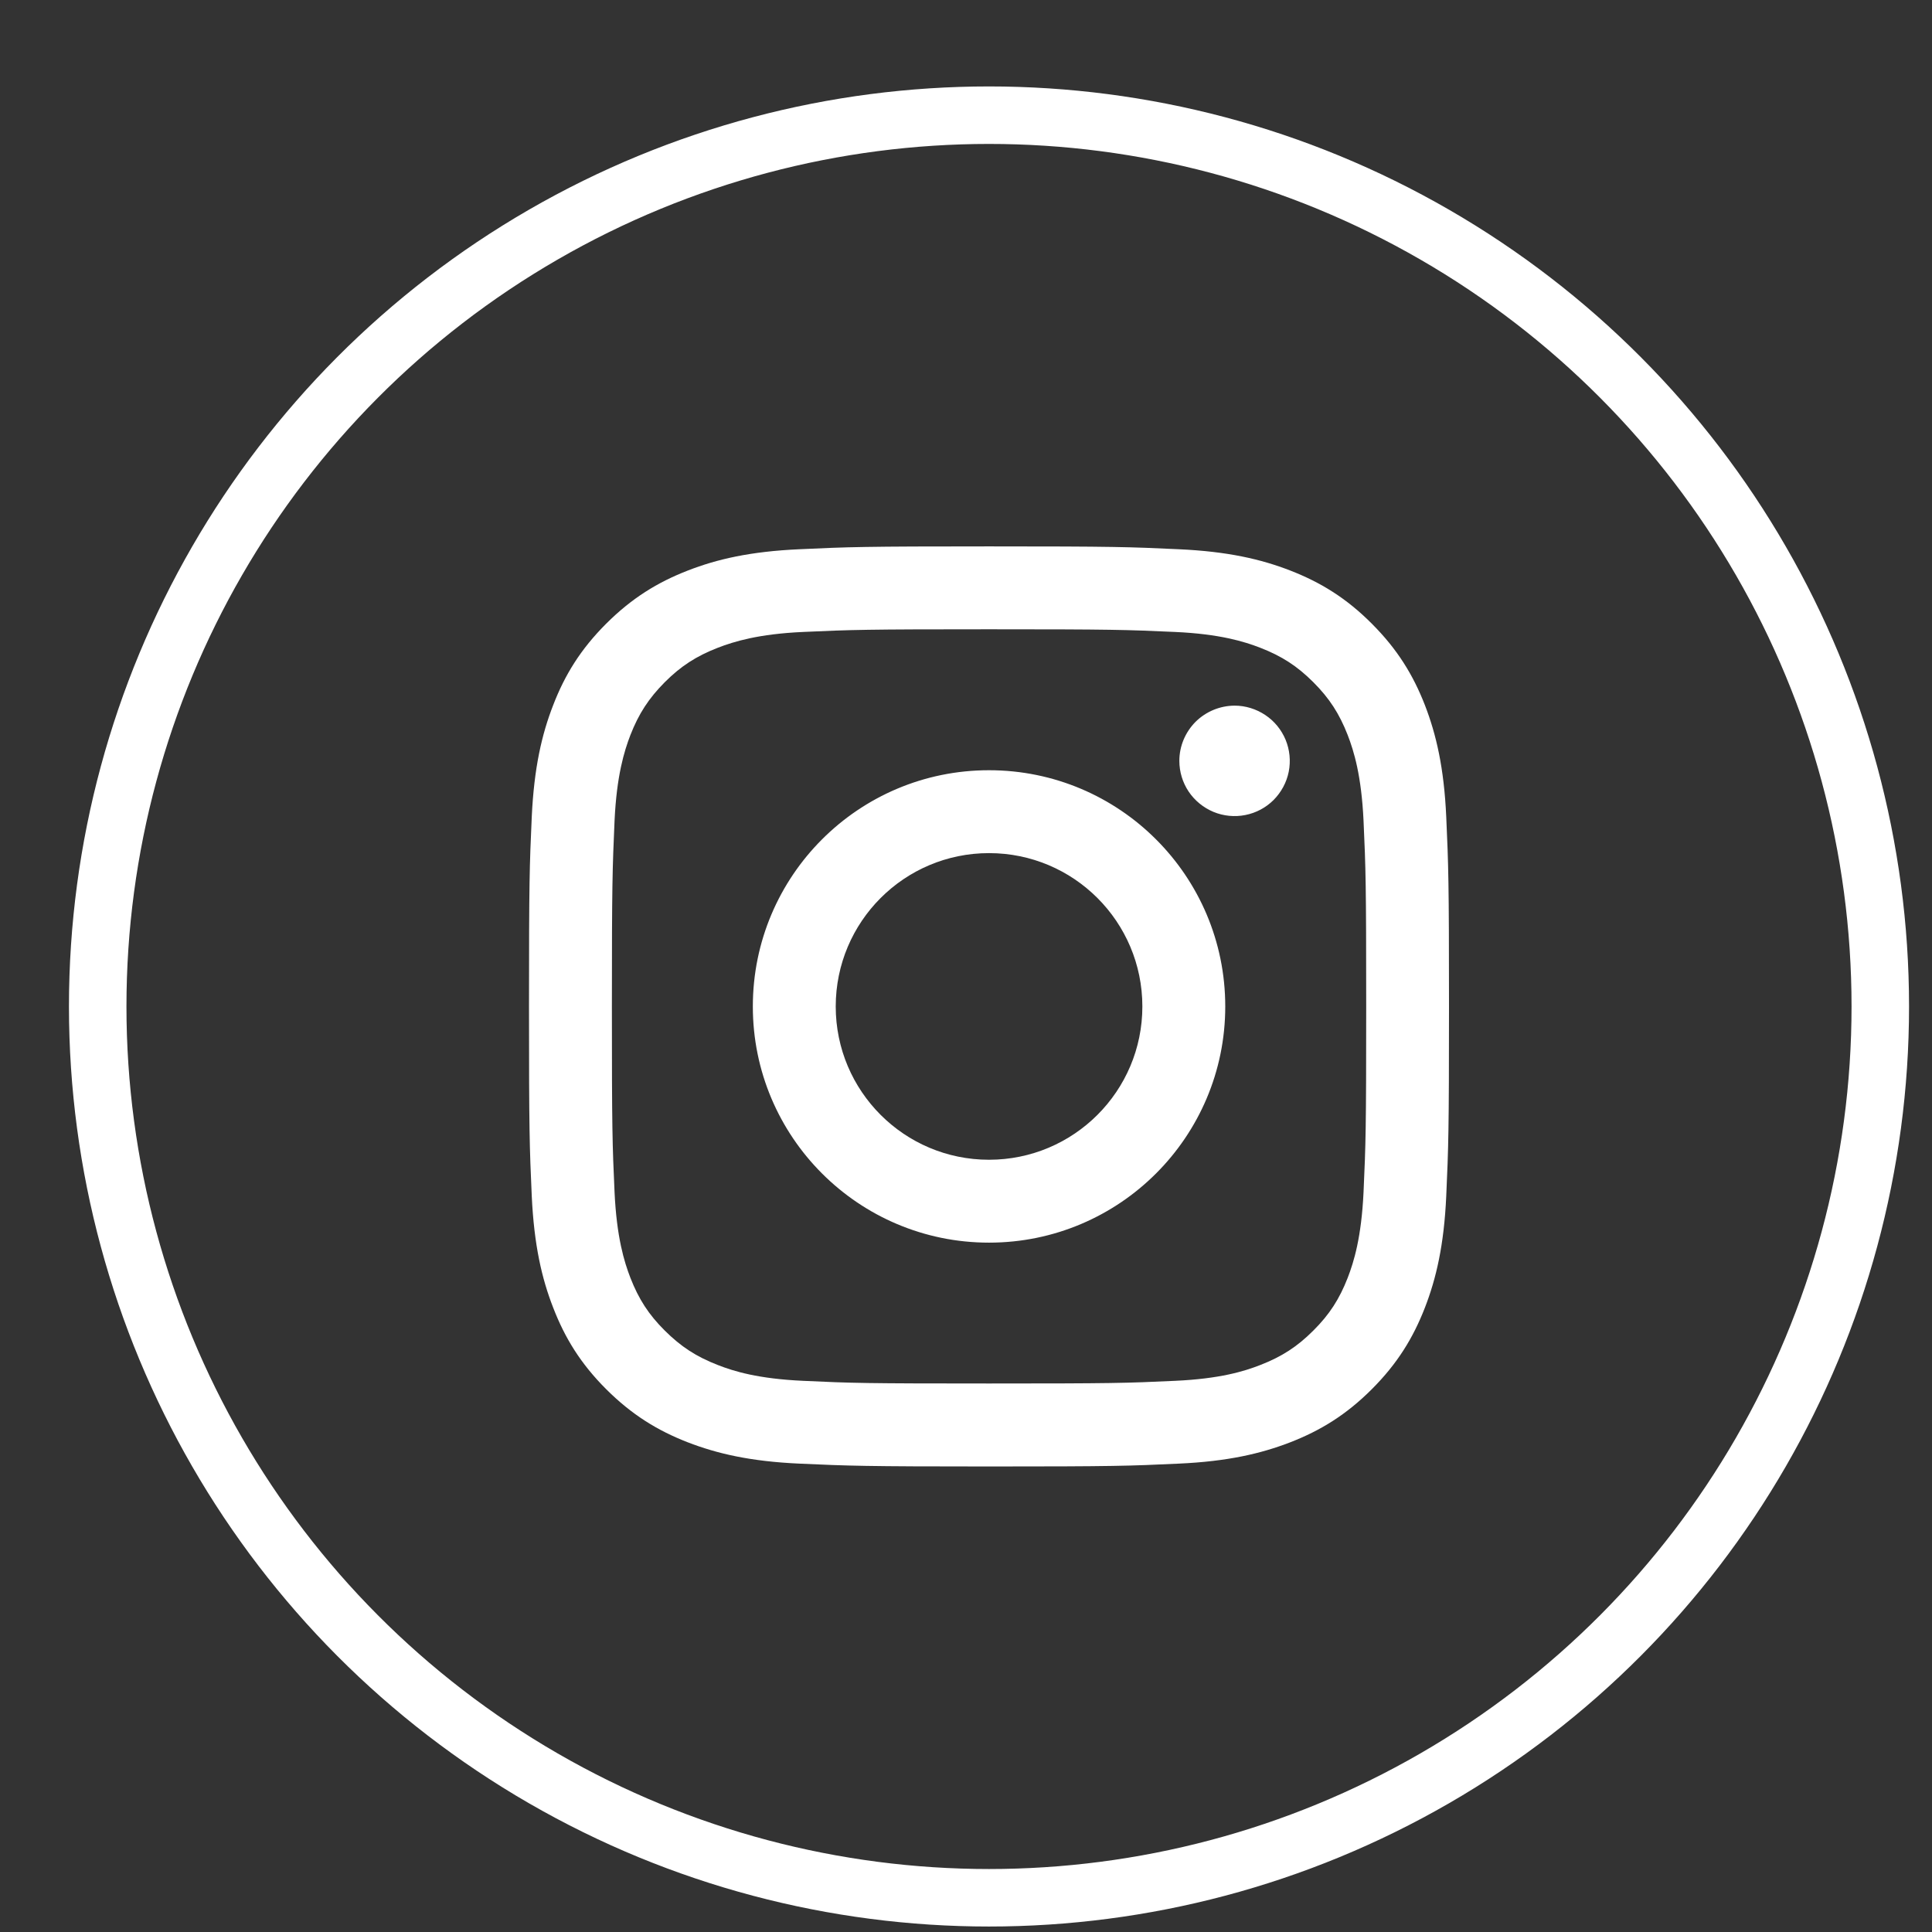 <?xml version="1.0" encoding="UTF-8"?> <svg xmlns="http://www.w3.org/2000/svg" width="21" height="21" viewBox="0 0 21 21" fill="none"><rect x="0" y="0" width="21" height="21" fill="#333333" stroke="none"/><circle cx="10.75" cy="10.94" r="9.688" stroke="white" stroke-width="0.625"></circle><path d="M9.084 10.94C9.084 10.019 9.83 9.273 10.75 9.273C11.671 9.273 12.417 10.019 12.417 10.94C12.417 11.86 11.671 12.606 10.75 12.606C9.83 12.606 9.084 11.86 9.084 10.94ZM8.183 10.94C8.183 12.357 9.332 13.507 10.75 13.507C12.168 13.507 13.318 12.357 13.318 10.94C13.318 9.521 12.168 8.372 10.75 8.372C9.332 8.372 8.183 9.521 8.183 10.94ZM12.819 8.27C12.819 8.389 12.854 8.505 12.92 8.604C12.986 8.702 13.08 8.779 13.19 8.825C13.299 8.87 13.42 8.882 13.536 8.859C13.653 8.836 13.76 8.779 13.844 8.695C13.927 8.611 13.985 8.504 14.008 8.388C14.031 8.271 14.019 8.151 13.974 8.041C13.928 7.931 13.852 7.838 13.753 7.772C13.654 7.706 13.538 7.67 13.42 7.67H13.419C13.26 7.671 13.108 7.734 12.995 7.846C12.883 7.959 12.819 8.111 12.819 8.27V8.27ZM8.73 15.009C8.243 14.987 7.978 14.906 7.802 14.837C7.568 14.746 7.402 14.638 7.226 14.463C7.051 14.289 6.943 14.122 6.852 13.889C6.784 13.713 6.703 13.448 6.68 12.96C6.656 12.433 6.651 12.275 6.651 10.94C6.651 9.604 6.657 9.446 6.68 8.919C6.703 8.431 6.784 8.167 6.852 7.99C6.943 7.757 7.052 7.59 7.226 7.415C7.401 7.24 7.568 7.132 7.802 7.041C7.978 6.973 8.243 6.891 8.73 6.869C9.257 6.845 9.416 6.84 10.75 6.84C12.085 6.84 12.243 6.845 12.771 6.869C13.258 6.891 13.523 6.973 13.699 7.041C13.933 7.132 14.1 7.24 14.275 7.415C14.45 7.59 14.558 7.757 14.649 7.99C14.717 8.166 14.798 8.431 14.821 8.919C14.845 9.446 14.85 9.604 14.85 10.94C14.85 12.275 14.845 12.433 14.821 12.96C14.798 13.448 14.717 13.713 14.649 13.889C14.558 14.122 14.45 14.289 14.275 14.463C14.1 14.638 13.933 14.746 13.699 14.837C13.523 14.906 13.258 14.987 12.771 15.009C12.244 15.034 12.085 15.038 10.75 15.038C9.415 15.038 9.257 15.034 8.73 15.009V15.009ZM8.689 5.97C8.156 5.994 7.793 6.078 7.475 6.202C7.146 6.33 6.868 6.501 6.589 6.779C6.311 7.057 6.14 7.335 6.013 7.664C5.889 7.982 5.805 8.346 5.78 8.878C5.756 9.411 5.75 9.582 5.75 10.94C5.75 12.297 5.756 12.468 5.78 13.001C5.805 13.533 5.889 13.897 6.013 14.214C6.14 14.543 6.311 14.822 6.589 15.1C6.868 15.378 7.146 15.549 7.475 15.677C7.793 15.8 8.156 15.885 8.689 15.909C9.222 15.933 9.392 15.94 10.75 15.94C12.108 15.94 12.278 15.934 12.812 15.909C13.344 15.885 13.707 15.8 14.025 15.677C14.354 15.549 14.633 15.378 14.911 15.1C15.189 14.822 15.36 14.543 15.488 14.214C15.611 13.897 15.696 13.533 15.72 13.001C15.744 12.467 15.75 12.297 15.75 10.94C15.75 9.582 15.744 9.411 15.72 8.878C15.696 8.346 15.611 7.982 15.488 7.664C15.36 7.336 15.189 7.057 14.911 6.779C14.633 6.5 14.354 6.33 14.026 6.202C13.707 6.078 13.344 5.994 12.812 5.97C12.279 5.945 12.108 5.939 10.751 5.939C9.393 5.939 9.222 5.945 8.689 5.97Z" fill="white"></path></svg> 